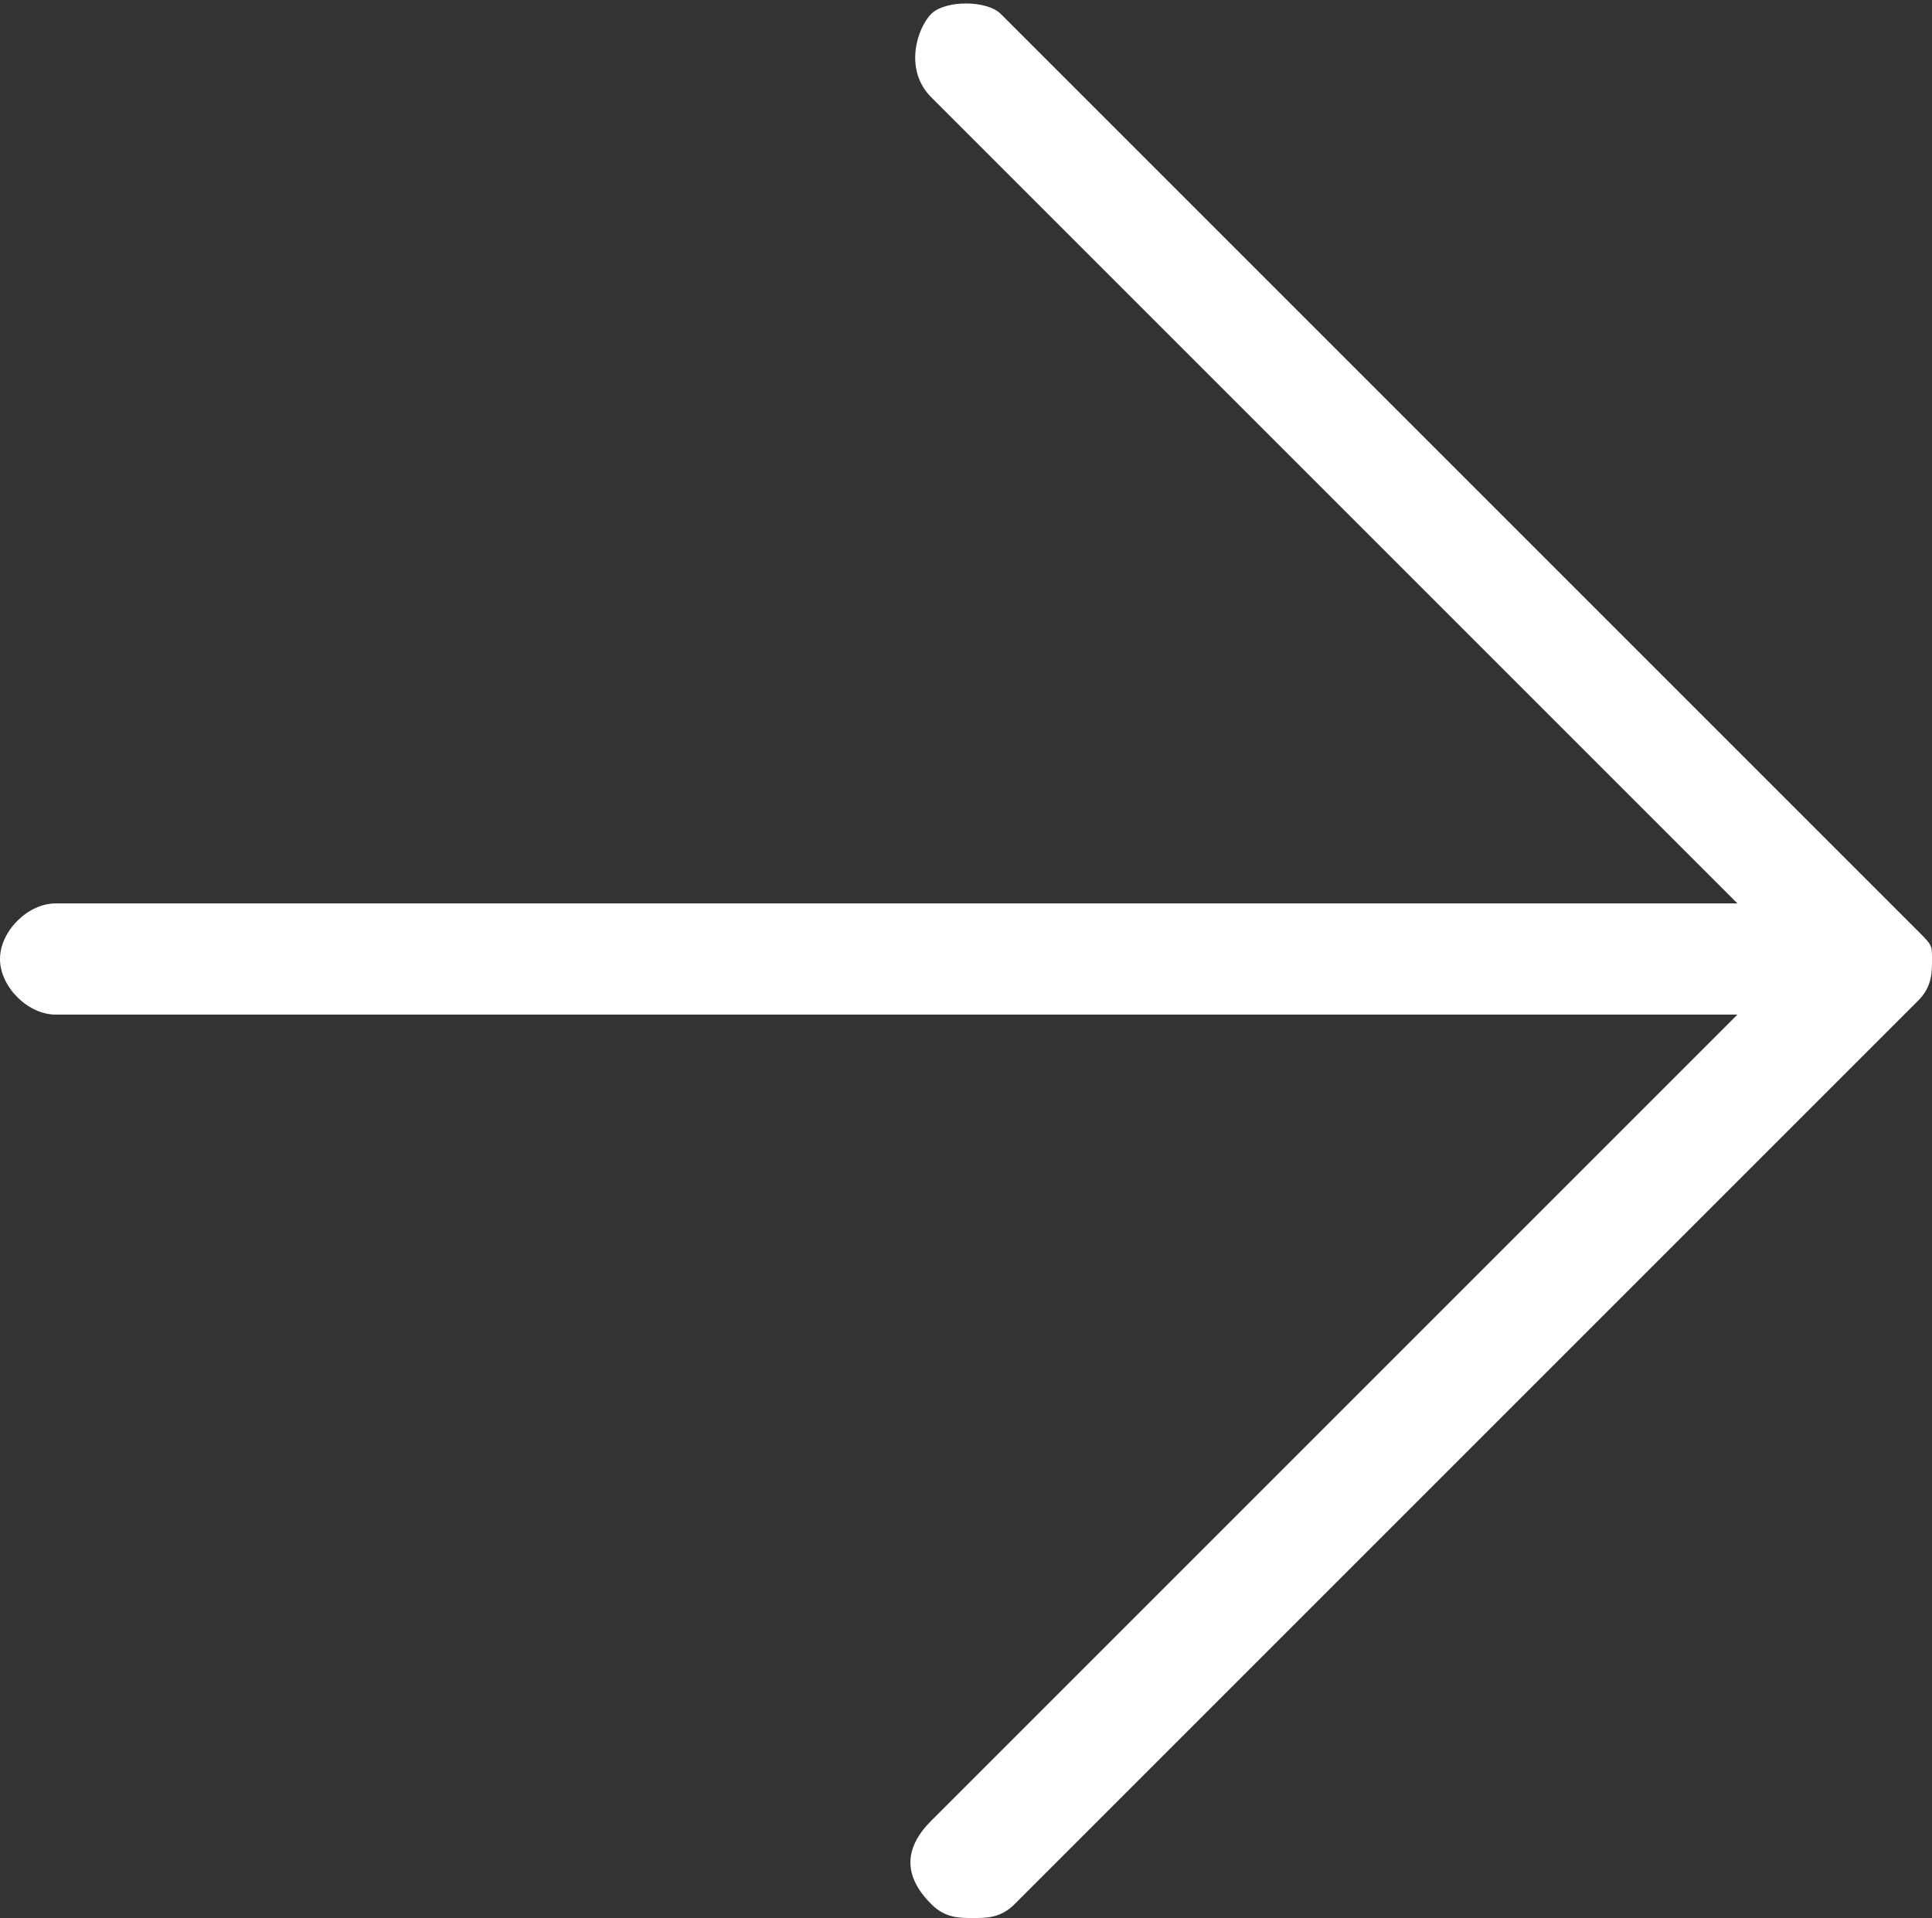 <?xml version="1.0" encoding="utf-8"?>
<!-- Generator: Adobe Illustrator 21.0.2, SVG Export Plug-In . SVG Version: 6.00 Build 0)  -->
<svg version="1.1" id="Layer_1" xmlns="http://www.w3.org/2000/svg" xmlns:xlink="http://www.w3.org/1999/xlink" x="0px" y="0px"
	 viewBox="0 0 13.9 13.8" style="enable-background:new 0 0 13.9 13.8;" xml:space="preserve">
<rect x="0" y="0" width="13.9" height="13.8" fill="#333333" stroke="none"/>
<style type="text/css">
	.st0{fill:#FFFFFF;}
</style>
<path class="st0" d="M13.8,6.7L13.8,6.7L7.2,0.1C7.1,0,6.8,0,6.7,0.1s-0.2,0.4,0,0.6l5.8,5.8H0.4C0.2,6.5,0,6.7,0,6.9
	s0.2,0.4,0.4,0.4h12.1l-5.8,5.8c-0.2,0.2-0.2,0.4,0,0.6c0.1,0.1,0.2,0.1,0.3,0.1s0.2,0,0.3-0.1l6.5-6.5c0.1-0.1,0.1-0.2,0.1-0.3
	C13.9,6.8,13.9,6.8,13.8,6.7z"/>
</svg>
